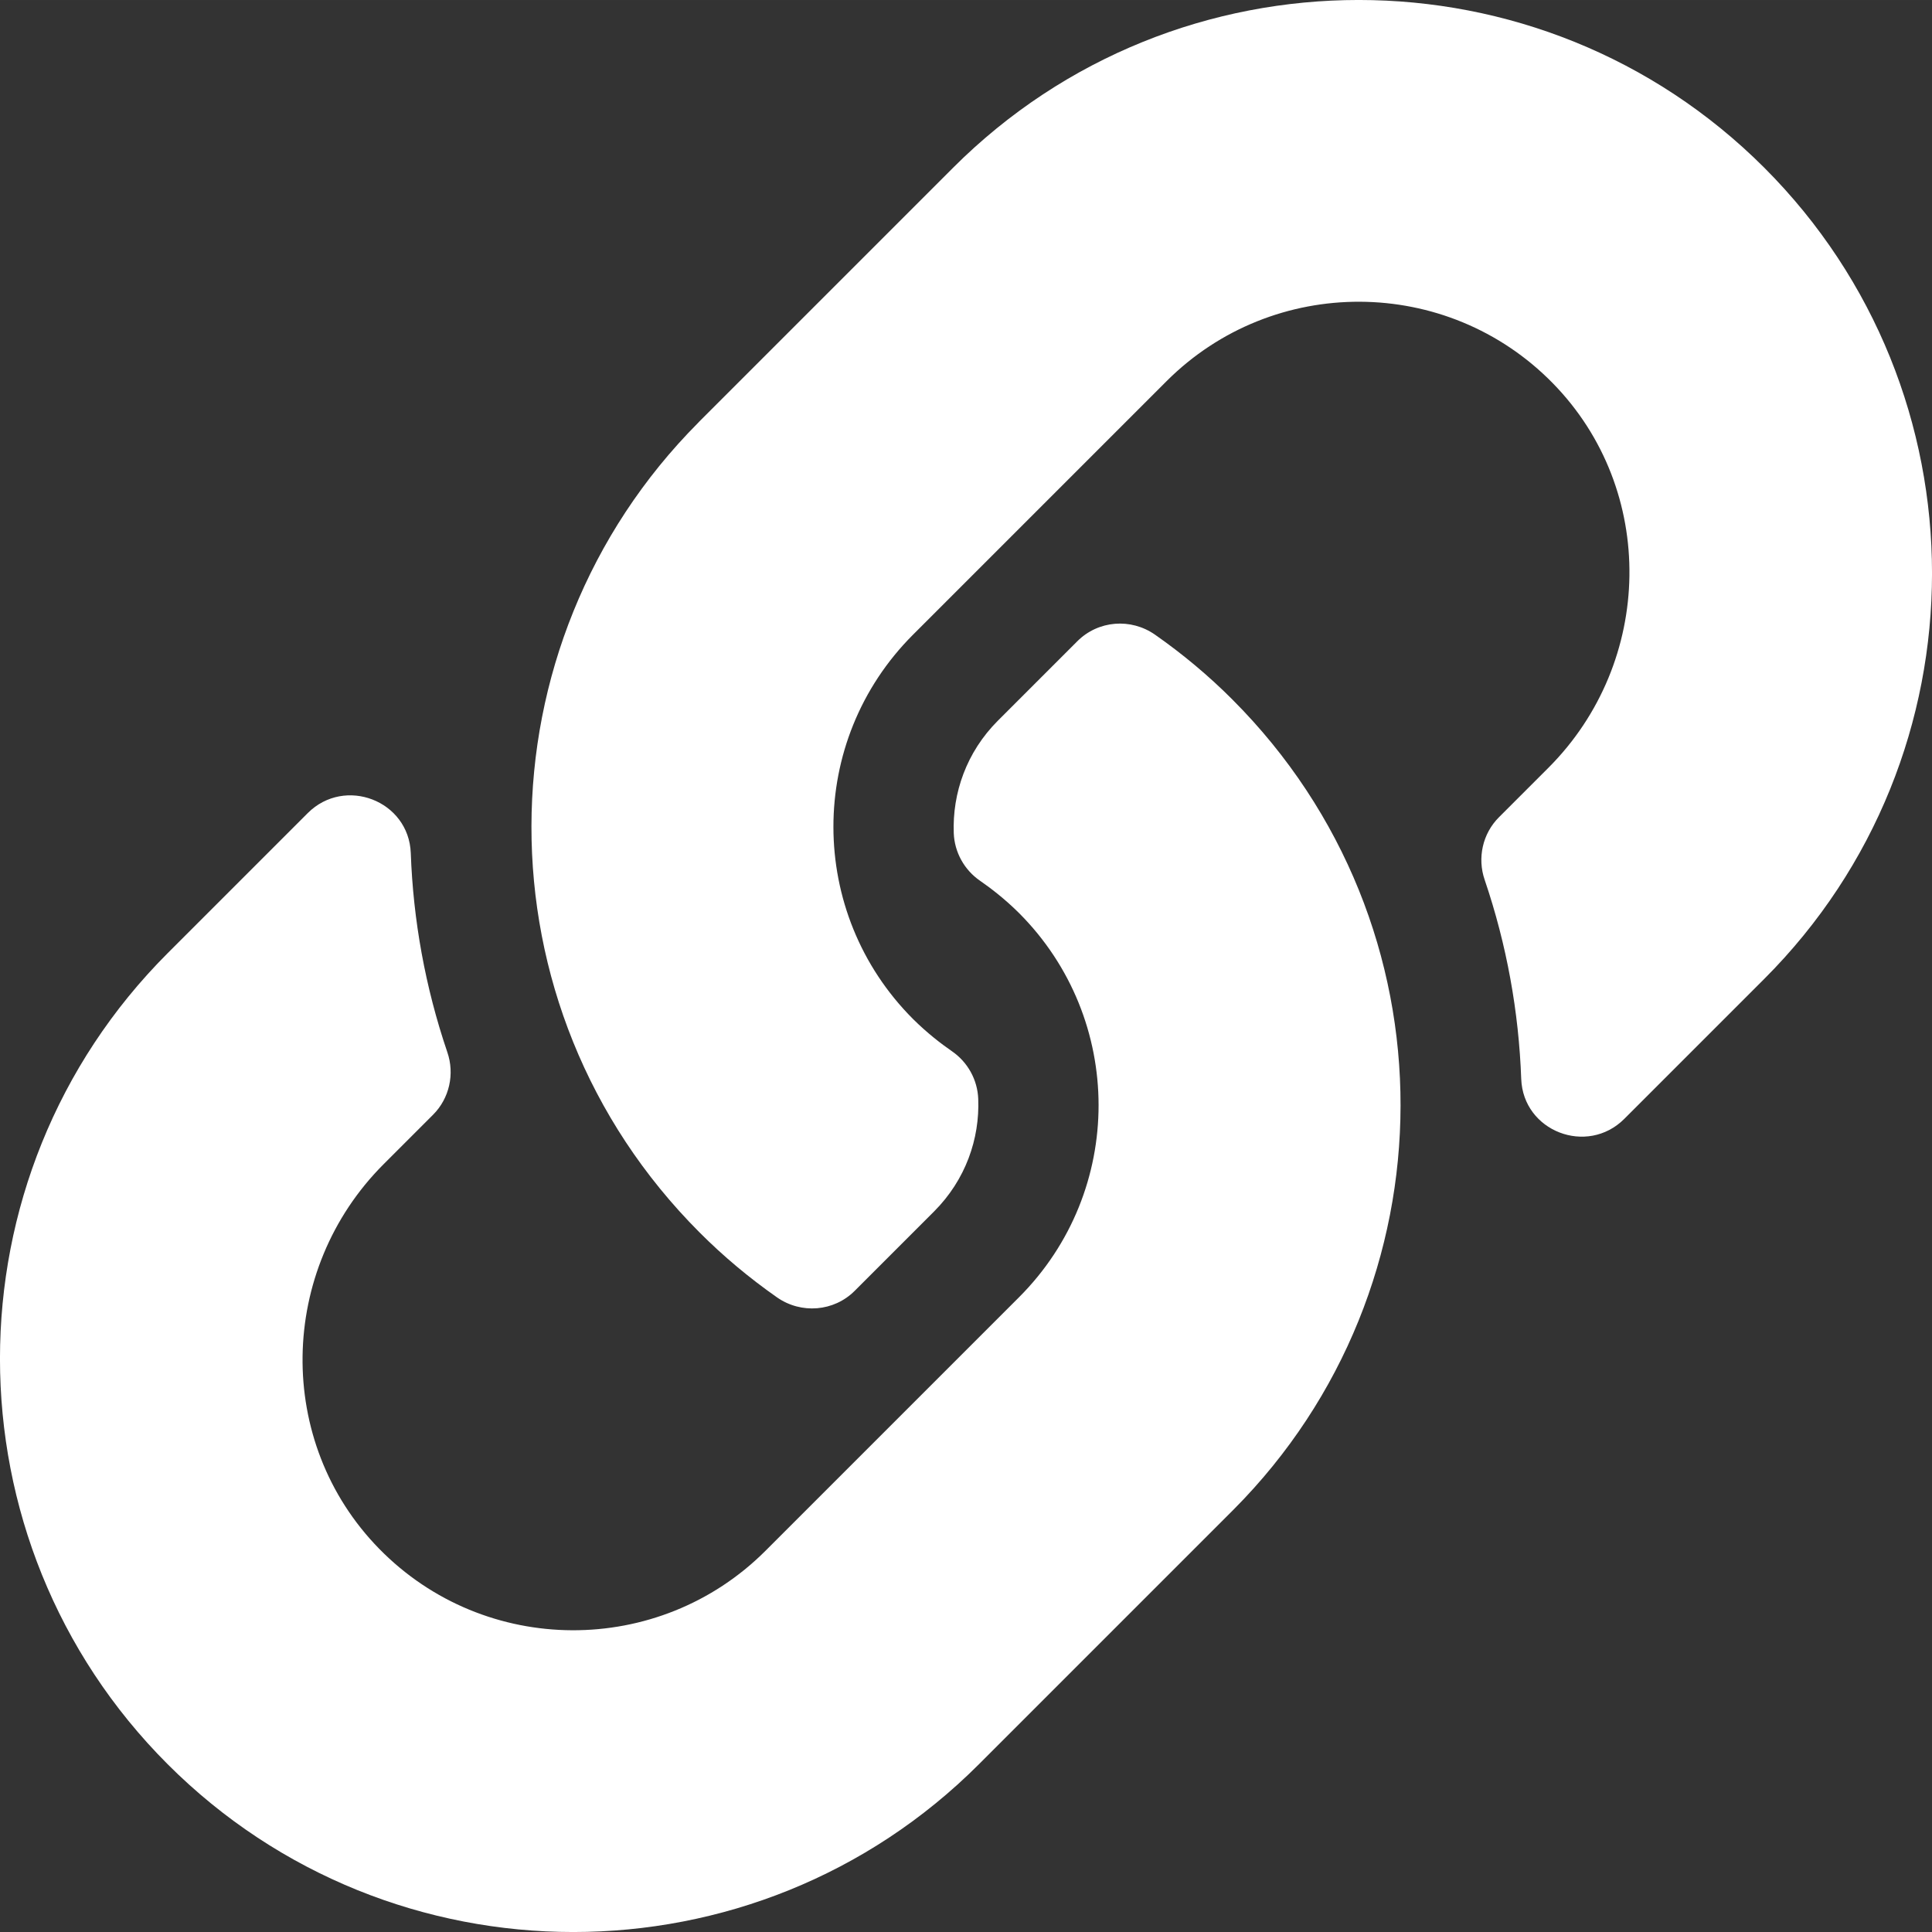 <?xml version="1.0" encoding="UTF-8"?>
<!DOCTYPE svg PUBLIC "-//W3C//DTD SVG 1.1//EN" "http://www.w3.org/Graphics/SVG/1.1/DTD/svg11.dtd">
<!-- Creator: CorelDRAW Home & Student 2014 -->
<svg xmlns="http://www.w3.org/2000/svg" xml:space="preserve" width="210mm" height="210.001mm" version="1.1" style="shape-rendering:geometricPrecision; text-rendering:geometricPrecision; image-rendering:optimizeQuality; fill-rule:evenodd; clip-rule:evenodd"
viewBox="0 0 21000 21000"
 xmlns:xlink="http://www.w3.org/1999/xlink">
 <rect x="0" y="0" width="21000" height="21000" fill="#333333" stroke="none"/>
 <defs>
  <style type="text/css">
   <![CDATA[
    .fil0 {fill:white}
   ]]>
  </style>
 </defs>
 <g id="Warstwa_x0020_1">
  <path class="fil0" d="M13396 7604c2451,2453 2417,6386 15,8802 -5,4 -10,10 -15,15l-2756 2756c-2431,2431 -6386,2431 -8817,0 -2431,-2431 -2431,-6386 0,-8817l1522 -1522c404,-403 1099,-135 1120,435 26,727 157,1457 397,2163 82,238 23,503 -155,681l-537 537c-1149,1149 -1185,3021 -47,4182 1149,1172 3038,1179 4197,21l2756 -2756c1156,-1156 1151,-3025 0,-4177 -152,-151 -305,-269 -424,-351 -171,-118 -277,-310 -285,-517 -16,-434 137,-880 480,-1223l863 -863c227,-227 582,-255 845,-71 299,209 583,446 841,705l0 0zm5781 -5781c-2431,-2431 -6386,-2431 -8817,0l-2756 2756c-5,5 -10,11 -15,16 -2402,2415 -2436,6348 15,8801 258,259 542,496 842,706 262,183 618,155 844,-71l864 -864c342,-343 496,-789 479,-1223 -8,-207 -114,-399 -285,-517 -119,-82 -272,-200 -424,-351 -1151,-1152 -1156,-3021 0,-4177l2756 -2756c1159,-1158 3048,-1151 4197,21 1138,1161 1102,3033 -47,4182l-537 537c-178,178 -237,443 -155,681 240,706 371,1436 397,2163 21,570 716,838 1120,435l1522 -1522c2431,-2431 2431,-6386 0,-8817l0 0z"/>
 </g>
</svg>
